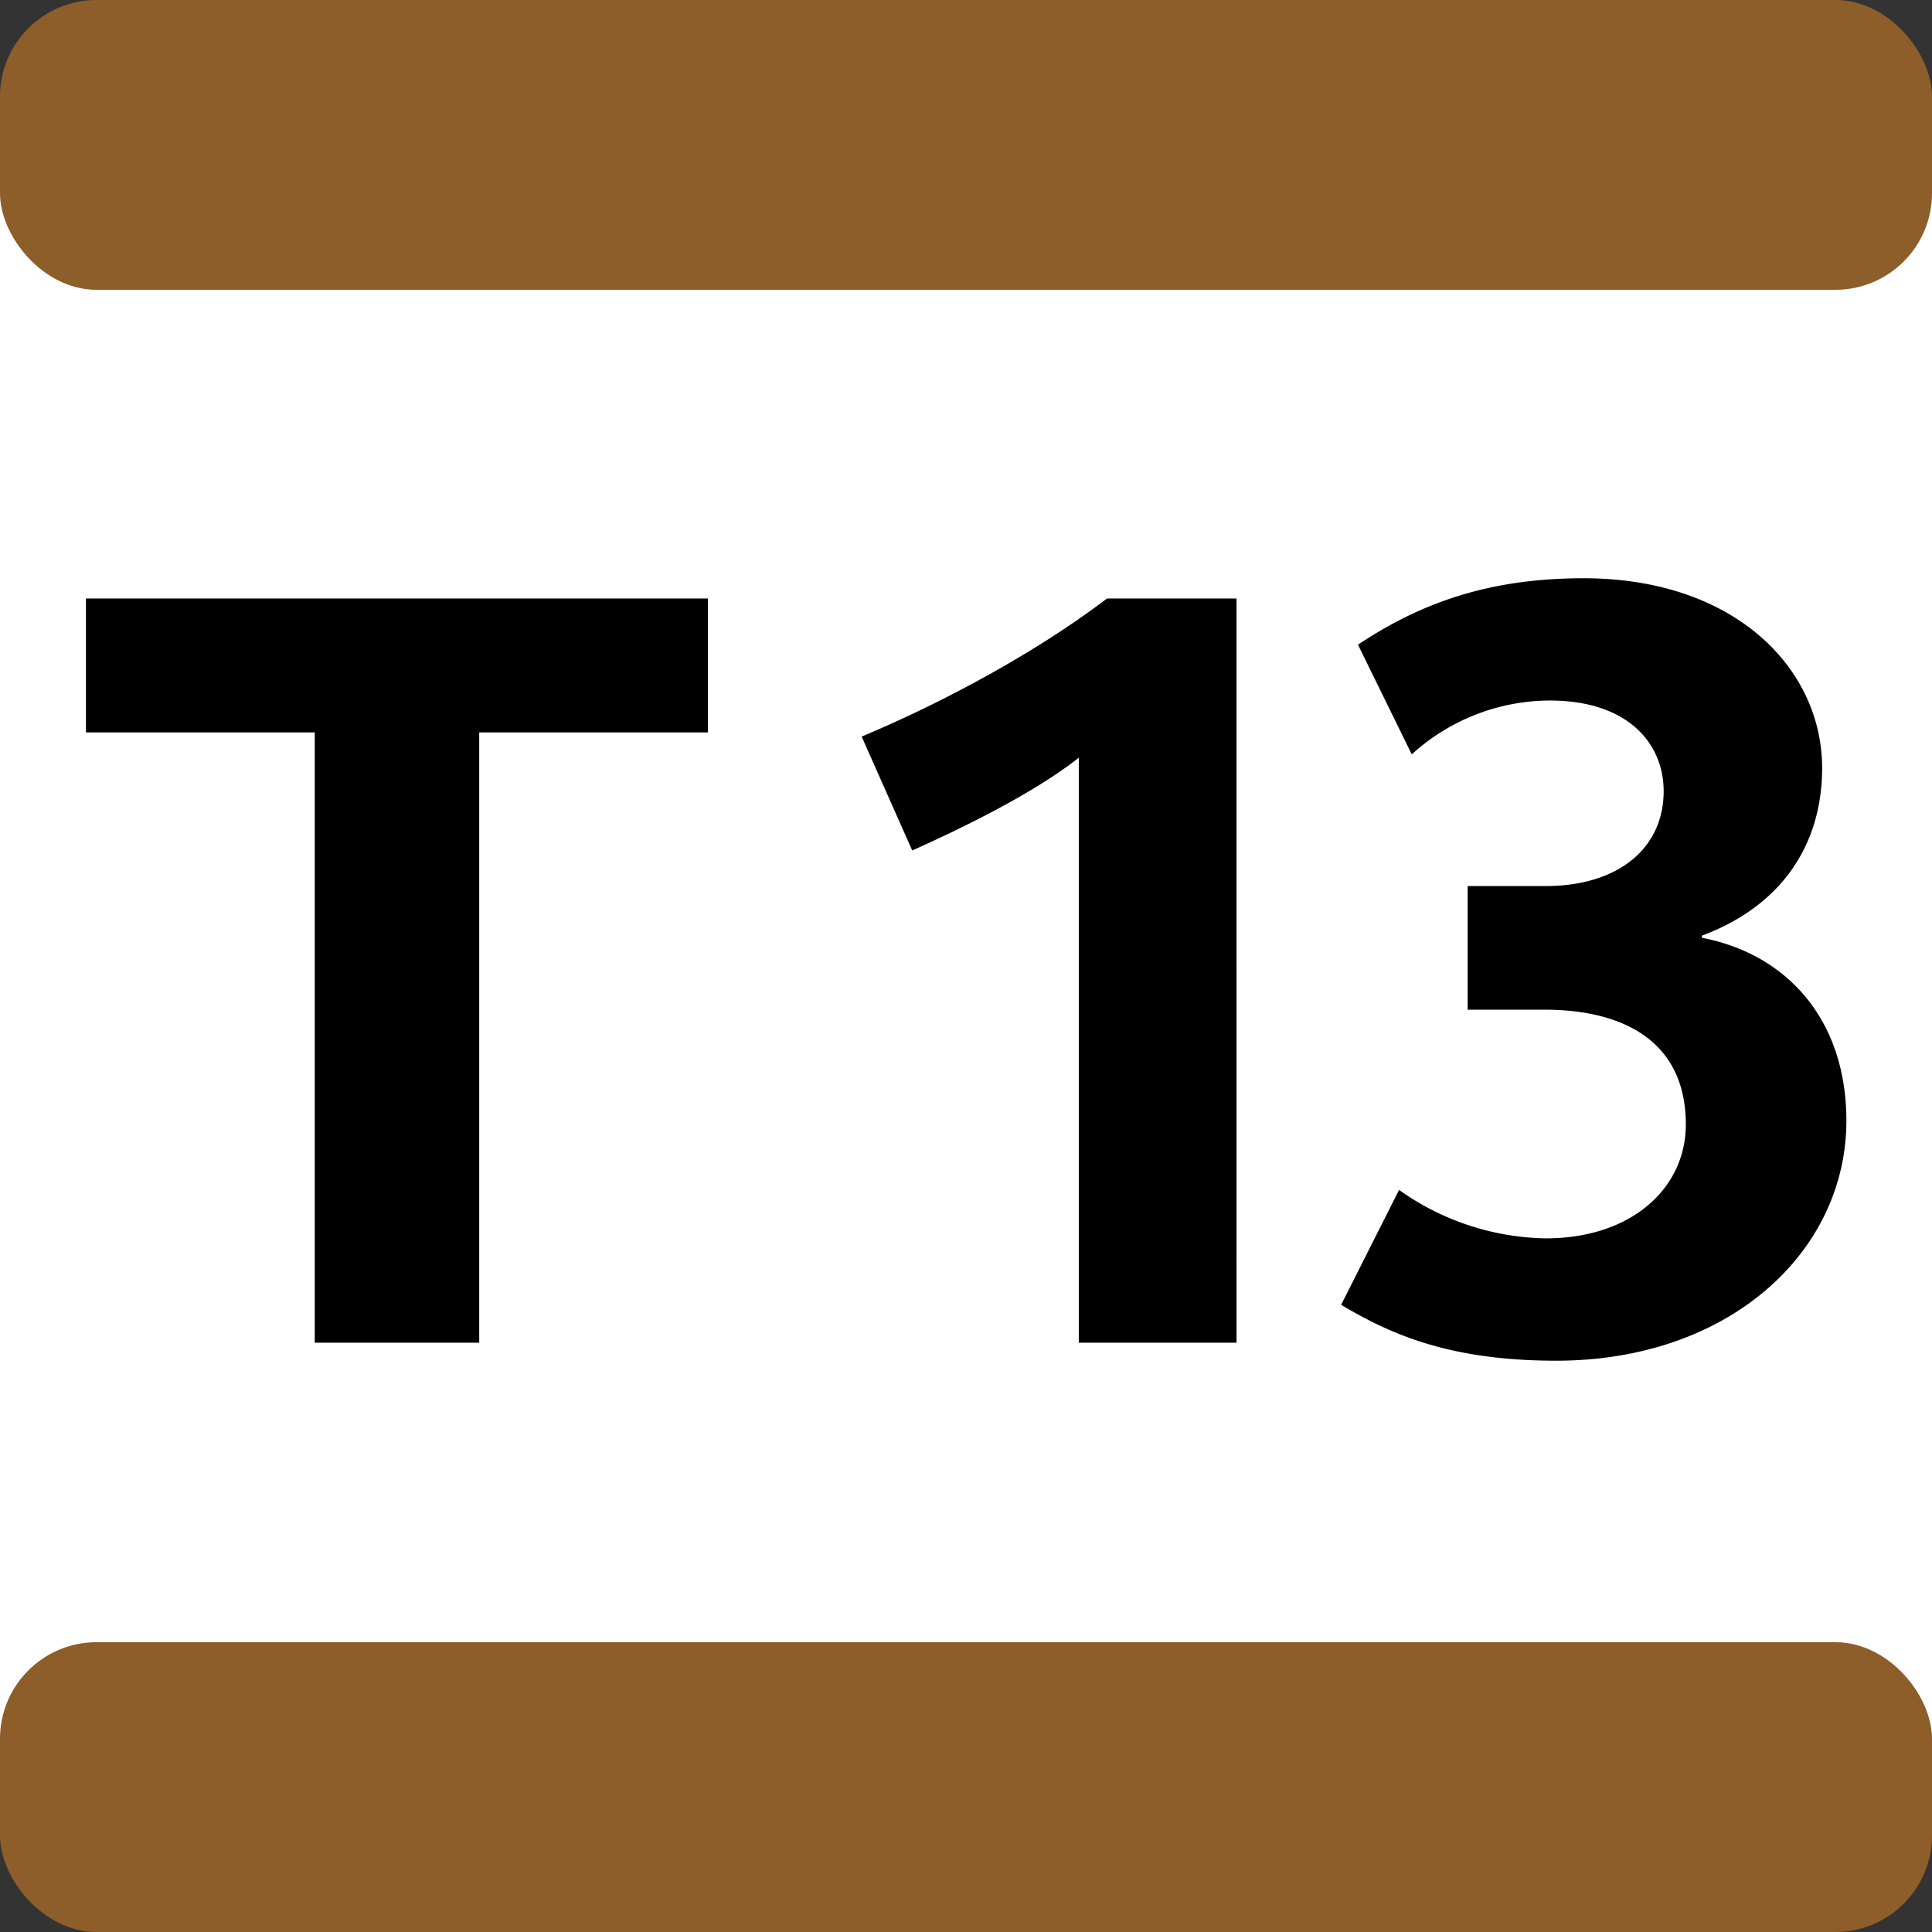<?xml version="1.0" encoding="UTF-8"?>
<svg xmlns="http://www.w3.org/2000/svg" width="250px" height="250px" viewBox="0 0 283.46 283.46">
	<rect x="0" y="0" width="283.46" height="283.46" fill="#333333" stroke="none"/>
	<title>Transports d’Île-de-France - Tram T13</title>
	<rect fill="#FFF" width="283.46" height="255.12" y="14.17"/>
	<rect fill="#8D5E2A" width="283.46" height="42.52" rx="14.17"/>
	<rect fill="#8D5E2A" width="283.46" height="42.52" rx="14.17" y="240.94"/>
	<path fill="#000000" d="M70.31,107.46V197H46.18V107.46H12.61V87.81h91.26v19.65ZM158.28,197V111.17c-6.65,5.25-17.17,10.36-24.44,13.61l-7.42-16.71c11.44-4.79,25.21-12.06,36-20.26h19V197ZM228.32,199.64c-15.62,0-24.28-3.87-31.55-8.2l8.5-16.86a38.06,38.06,0,0,0,21.5,7.11c12.69,0,20.57-7.42,20.57-16.7,0-12.52-9.58-16.85-20.72-16.85H215.33V130h11.44c10.67,0,17.32-5.56,17.32-13.92,0-7-5.25-13.3-16.7-13.3a30.22,30.22,0,0,0-20.26,7.9l-7.89-16.09c9.28-6.19,19.34-9.75,33.1-9.75,22.27,0,35,13.3,35,27.84,0,11.3-6,20.26-17.63,24.59v.32c12.07,2.31,21.19,11.6,21.19,26.9C270.85,183.71,253.68,199.64,228.32,199.64Z"/>
</svg>